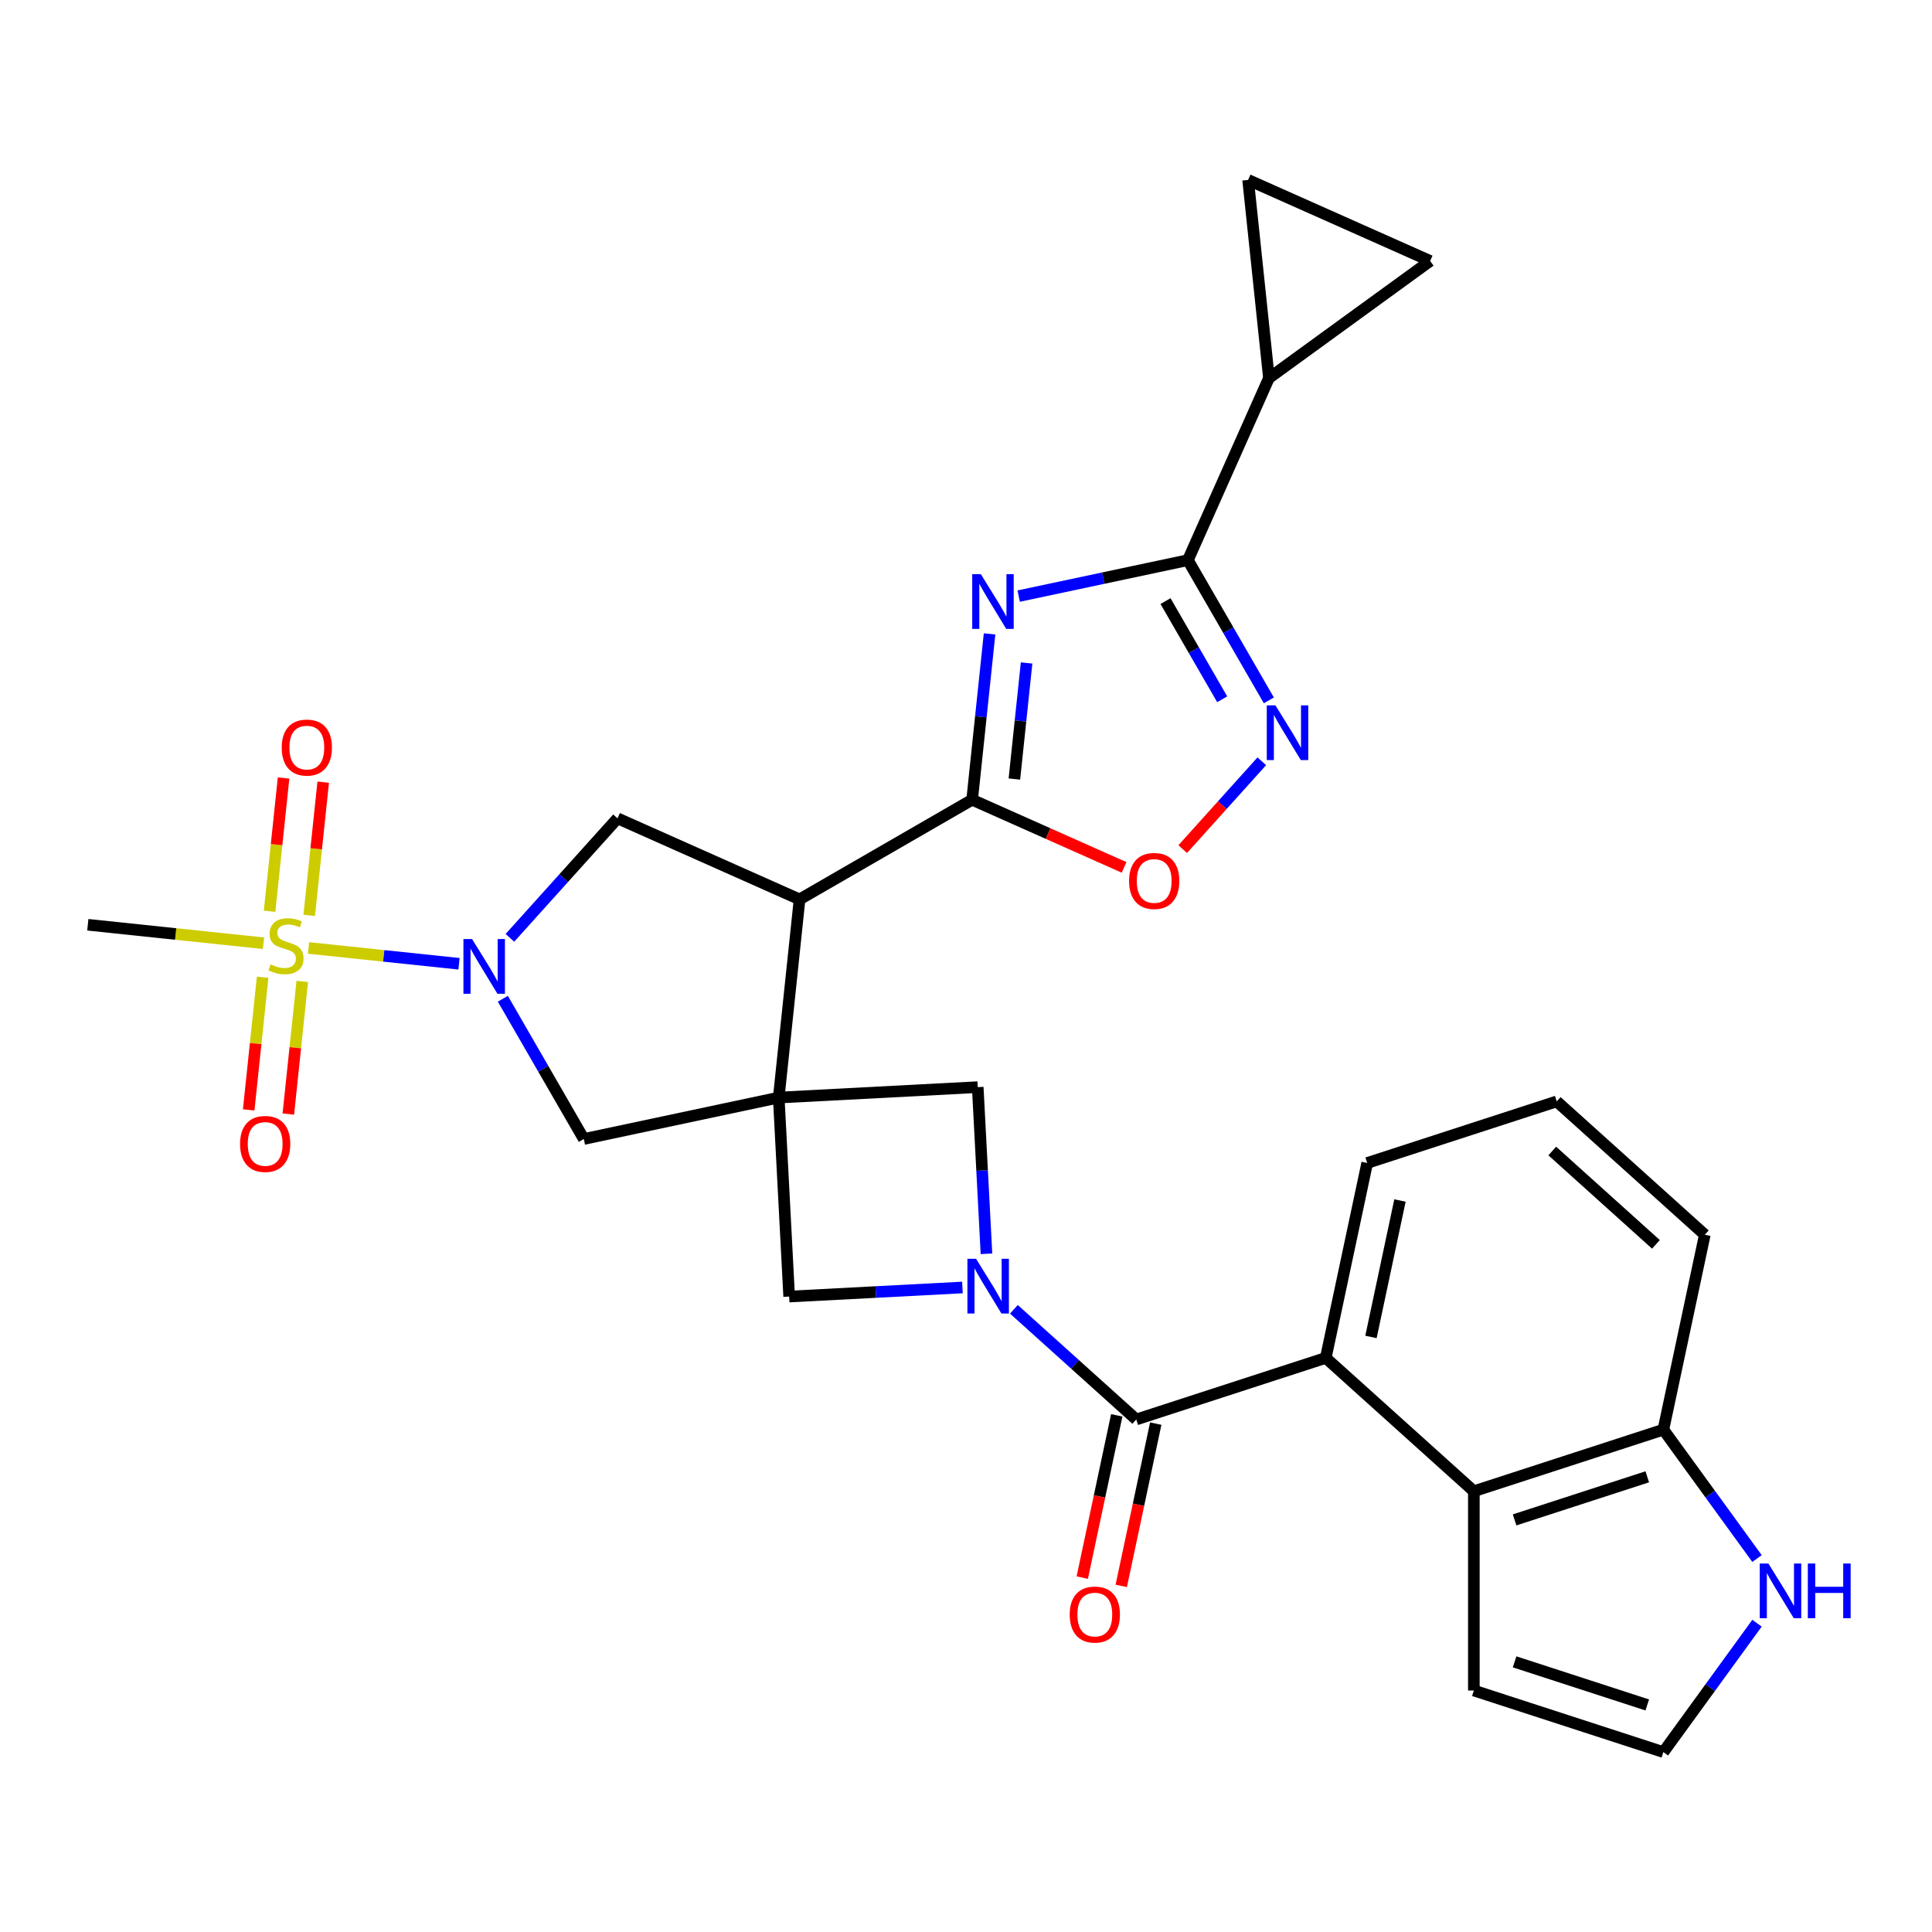 <?xml version='1.0' encoding='iso-8859-1'?>
<svg version='1.1' baseProfile='full'
              xmlns='http://www.w3.org/2000/svg'
                      xmlns:rdkit='http://www.rdkit.org/xml'
                      xmlns:xlink='http://www.w3.org/1999/xlink'
                  xml:space='preserve'
width='1000px' height='1000px' viewBox='0 0 1000 1000'>
<!-- END OF HEADER -->
<rect style='opacity:1.0;fill:#FFFFFF;stroke:none' width='1000' height='1000' x='0' y='0'> </rect>
<path class='bond-2' d='M 403.071,568.099 L 413.853,465.521' style='fill:none;fill-rule:evenodd;stroke:#000000;stroke-width:6px;stroke-linecap:butt;stroke-linejoin:miter;stroke-opacity:1' />
<path class='bond-12' d='M 403.071,568.099 L 408.469,671.1' style='fill:none;fill-rule:evenodd;stroke:#000000;stroke-width:6px;stroke-linecap:butt;stroke-linejoin:miter;stroke-opacity:1' />
<path class='bond-13' d='M 403.071,568.099 L 506.073,562.7' style='fill:none;fill-rule:evenodd;stroke:#000000;stroke-width:6px;stroke-linecap:butt;stroke-linejoin:miter;stroke-opacity:1' />
<path class='bond-14' d='M 403.071,568.099 L 302.182,589.543' style='fill:none;fill-rule:evenodd;stroke:#000000;stroke-width:6px;stroke-linecap:butt;stroke-linejoin:miter;stroke-opacity:1' />
<path class='bond-0' d='M 159.691,490.663 L 198.638,494.756' style='fill:none;fill-rule:evenodd;stroke:#CCCC00;stroke-width:6px;stroke-linecap:butt;stroke-linejoin:miter;stroke-opacity:1' />
<path class='bond-0' d='M 198.638,494.756 L 237.585,498.85' style='fill:none;fill-rule:evenodd;stroke:#0000FF;stroke-width:6px;stroke-linecap:butt;stroke-linejoin:miter;stroke-opacity:1' />
<path class='bond-20' d='M 135.94,505.818 L 132.332,540.148' style='fill:none;fill-rule:evenodd;stroke:#CCCC00;stroke-width:6px;stroke-linecap:butt;stroke-linejoin:miter;stroke-opacity:1' />
<path class='bond-20' d='M 132.332,540.148 L 128.723,574.478' style='fill:none;fill-rule:evenodd;stroke:#FF0000;stroke-width:6px;stroke-linecap:butt;stroke-linejoin:miter;stroke-opacity:1' />
<path class='bond-20' d='M 156.455,507.974 L 152.847,542.304' style='fill:none;fill-rule:evenodd;stroke:#CCCC00;stroke-width:6px;stroke-linecap:butt;stroke-linejoin:miter;stroke-opacity:1' />
<path class='bond-20' d='M 152.847,542.304 L 149.239,576.634' style='fill:none;fill-rule:evenodd;stroke:#FF0000;stroke-width:6px;stroke-linecap:butt;stroke-linejoin:miter;stroke-opacity:1' />
<path class='bond-21' d='M 160.045,473.817 L 163.67,439.337' style='fill:none;fill-rule:evenodd;stroke:#CCCC00;stroke-width:6px;stroke-linecap:butt;stroke-linejoin:miter;stroke-opacity:1' />
<path class='bond-21' d='M 163.67,439.337 L 167.294,404.856' style='fill:none;fill-rule:evenodd;stroke:#FF0000;stroke-width:6px;stroke-linecap:butt;stroke-linejoin:miter;stroke-opacity:1' />
<path class='bond-21' d='M 139.53,471.661 L 143.154,437.18' style='fill:none;fill-rule:evenodd;stroke:#CCCC00;stroke-width:6px;stroke-linecap:butt;stroke-linejoin:miter;stroke-opacity:1' />
<path class='bond-21' d='M 143.154,437.18 L 146.778,402.7' style='fill:none;fill-rule:evenodd;stroke:#FF0000;stroke-width:6px;stroke-linecap:butt;stroke-linejoin:miter;stroke-opacity:1' />
<path class='bond-26' d='M 136.374,488.212 L 90.914,483.434' style='fill:none;fill-rule:evenodd;stroke:#CCCC00;stroke-width:6px;stroke-linecap:butt;stroke-linejoin:miter;stroke-opacity:1' />
<path class='bond-26' d='M 90.914,483.434 L 45.455,478.656' style='fill:none;fill-rule:evenodd;stroke:#000000;stroke-width:6px;stroke-linecap:butt;stroke-linejoin:miter;stroke-opacity:1' />
<path class='bond-1' d='M 512.199,328.11 L 507.688,371.029' style='fill:none;fill-rule:evenodd;stroke:#0000FF;stroke-width:6px;stroke-linecap:butt;stroke-linejoin:miter;stroke-opacity:1' />
<path class='bond-1' d='M 507.688,371.029 L 503.177,413.949' style='fill:none;fill-rule:evenodd;stroke:#000000;stroke-width:6px;stroke-linecap:butt;stroke-linejoin:miter;stroke-opacity:1' />
<path class='bond-1' d='M 531.362,343.142 L 528.204,373.186' style='fill:none;fill-rule:evenodd;stroke:#0000FF;stroke-width:6px;stroke-linecap:butt;stroke-linejoin:miter;stroke-opacity:1' />
<path class='bond-1' d='M 528.204,373.186 L 525.046,403.229' style='fill:none;fill-rule:evenodd;stroke:#000000;stroke-width:6px;stroke-linecap:butt;stroke-linejoin:miter;stroke-opacity:1' />
<path class='bond-6' d='M 527.277,308.54 L 571.062,299.233' style='fill:none;fill-rule:evenodd;stroke:#0000FF;stroke-width:6px;stroke-linecap:butt;stroke-linejoin:miter;stroke-opacity:1' />
<path class='bond-6' d='M 571.062,299.233 L 614.848,289.926' style='fill:none;fill-rule:evenodd;stroke:#000000;stroke-width:6px;stroke-linecap:butt;stroke-linejoin:miter;stroke-opacity:1' />
<path class='bond-4' d='M 413.853,465.521 L 503.177,413.949' style='fill:none;fill-rule:evenodd;stroke:#000000;stroke-width:6px;stroke-linecap:butt;stroke-linejoin:miter;stroke-opacity:1' />
<path class='bond-9' d='M 413.853,465.521 L 319.627,423.568' style='fill:none;fill-rule:evenodd;stroke:#000000;stroke-width:6px;stroke-linecap:butt;stroke-linejoin:miter;stroke-opacity:1' />
<path class='bond-3' d='M 510.594,648.964 L 508.333,605.832' style='fill:none;fill-rule:evenodd;stroke:#0000FF;stroke-width:6px;stroke-linecap:butt;stroke-linejoin:miter;stroke-opacity:1' />
<path class='bond-3' d='M 508.333,605.832 L 506.073,562.7' style='fill:none;fill-rule:evenodd;stroke:#000000;stroke-width:6px;stroke-linecap:butt;stroke-linejoin:miter;stroke-opacity:1' />
<path class='bond-7' d='M 524.79,677.694 L 556.456,706.206' style='fill:none;fill-rule:evenodd;stroke:#0000FF;stroke-width:6px;stroke-linecap:butt;stroke-linejoin:miter;stroke-opacity:1' />
<path class='bond-7' d='M 556.456,706.206 L 588.121,734.718' style='fill:none;fill-rule:evenodd;stroke:#000000;stroke-width:6px;stroke-linecap:butt;stroke-linejoin:miter;stroke-opacity:1' />
<path class='bond-30' d='M 498.153,666.4 L 453.311,668.75' style='fill:none;fill-rule:evenodd;stroke:#0000FF;stroke-width:6px;stroke-linecap:butt;stroke-linejoin:miter;stroke-opacity:1' />
<path class='bond-30' d='M 453.311,668.75 L 408.469,671.1' style='fill:none;fill-rule:evenodd;stroke:#000000;stroke-width:6px;stroke-linecap:butt;stroke-linejoin:miter;stroke-opacity:1' />
<path class='bond-11' d='M 503.177,413.949 L 542.501,431.457' style='fill:none;fill-rule:evenodd;stroke:#000000;stroke-width:6px;stroke-linecap:butt;stroke-linejoin:miter;stroke-opacity:1' />
<path class='bond-11' d='M 542.501,431.457 L 581.825,448.965' style='fill:none;fill-rule:evenodd;stroke:#FF0000;stroke-width:6px;stroke-linecap:butt;stroke-linejoin:miter;stroke-opacity:1' />
<path class='bond-5' d='M 260.275,516.957 L 281.228,553.25' style='fill:none;fill-rule:evenodd;stroke:#0000FF;stroke-width:6px;stroke-linecap:butt;stroke-linejoin:miter;stroke-opacity:1' />
<path class='bond-5' d='M 281.228,553.25 L 302.182,589.543' style='fill:none;fill-rule:evenodd;stroke:#000000;stroke-width:6px;stroke-linecap:butt;stroke-linejoin:miter;stroke-opacity:1' />
<path class='bond-31' d='M 263.929,485.427 L 291.778,454.498' style='fill:none;fill-rule:evenodd;stroke:#0000FF;stroke-width:6px;stroke-linecap:butt;stroke-linejoin:miter;stroke-opacity:1' />
<path class='bond-31' d='M 291.778,454.498 L 319.627,423.568' style='fill:none;fill-rule:evenodd;stroke:#000000;stroke-width:6px;stroke-linecap:butt;stroke-linejoin:miter;stroke-opacity:1' />
<path class='bond-16' d='M 614.848,289.926 L 656.8,195.7' style='fill:none;fill-rule:evenodd;stroke:#000000;stroke-width:6px;stroke-linecap:butt;stroke-linejoin:miter;stroke-opacity:1' />
<path class='bond-32' d='M 614.848,289.926 L 635.802,326.219' style='fill:none;fill-rule:evenodd;stroke:#000000;stroke-width:6px;stroke-linecap:butt;stroke-linejoin:miter;stroke-opacity:1' />
<path class='bond-32' d='M 635.802,326.219 L 656.755,362.512' style='fill:none;fill-rule:evenodd;stroke:#0000FF;stroke-width:6px;stroke-linecap:butt;stroke-linejoin:miter;stroke-opacity:1' />
<path class='bond-32' d='M 603.269,311.128 L 617.937,336.534' style='fill:none;fill-rule:evenodd;stroke:#000000;stroke-width:6px;stroke-linecap:butt;stroke-linejoin:miter;stroke-opacity:1' />
<path class='bond-32' d='M 617.937,336.534 L 632.604,361.939' style='fill:none;fill-rule:evenodd;stroke:#0000FF;stroke-width:6px;stroke-linecap:butt;stroke-linejoin:miter;stroke-opacity:1' />
<path class='bond-10' d='M 588.121,734.718 L 686.216,702.845' style='fill:none;fill-rule:evenodd;stroke:#000000;stroke-width:6px;stroke-linecap:butt;stroke-linejoin:miter;stroke-opacity:1' />
<path class='bond-24' d='M 578.032,732.574 L 569.106,774.569' style='fill:none;fill-rule:evenodd;stroke:#000000;stroke-width:6px;stroke-linecap:butt;stroke-linejoin:miter;stroke-opacity:1' />
<path class='bond-24' d='M 569.106,774.569 L 560.18,816.564' style='fill:none;fill-rule:evenodd;stroke:#FF0000;stroke-width:6px;stroke-linecap:butt;stroke-linejoin:miter;stroke-opacity:1' />
<path class='bond-24' d='M 598.21,736.863 L 589.284,778.858' style='fill:none;fill-rule:evenodd;stroke:#000000;stroke-width:6px;stroke-linecap:butt;stroke-linejoin:miter;stroke-opacity:1' />
<path class='bond-24' d='M 589.284,778.858 L 580.358,820.853' style='fill:none;fill-rule:evenodd;stroke:#FF0000;stroke-width:6px;stroke-linecap:butt;stroke-linejoin:miter;stroke-opacity:1' />
<path class='bond-8' d='M 653.101,394.043 L 632.636,416.771' style='fill:none;fill-rule:evenodd;stroke:#0000FF;stroke-width:6px;stroke-linecap:butt;stroke-linejoin:miter;stroke-opacity:1' />
<path class='bond-8' d='M 632.636,416.771 L 612.171,439.5' style='fill:none;fill-rule:evenodd;stroke:#FF0000;stroke-width:6px;stroke-linecap:butt;stroke-linejoin:miter;stroke-opacity:1' />
<path class='bond-15' d='M 686.216,702.845 L 762.866,771.862' style='fill:none;fill-rule:evenodd;stroke:#000000;stroke-width:6px;stroke-linecap:butt;stroke-linejoin:miter;stroke-opacity:1' />
<path class='bond-27' d='M 686.216,702.845 L 707.661,601.956' style='fill:none;fill-rule:evenodd;stroke:#000000;stroke-width:6px;stroke-linecap:butt;stroke-linejoin:miter;stroke-opacity:1' />
<path class='bond-27' d='M 709.611,692.001 L 724.622,621.379' style='fill:none;fill-rule:evenodd;stroke:#000000;stroke-width:6px;stroke-linecap:butt;stroke-linejoin:miter;stroke-opacity:1' />
<path class='bond-22' d='M 762.866,771.862 L 860.961,739.989' style='fill:none;fill-rule:evenodd;stroke:#000000;stroke-width:6px;stroke-linecap:butt;stroke-linejoin:miter;stroke-opacity:1' />
<path class='bond-22' d='M 783.955,786.7 L 852.622,764.389' style='fill:none;fill-rule:evenodd;stroke:#000000;stroke-width:6px;stroke-linecap:butt;stroke-linejoin:miter;stroke-opacity:1' />
<path class='bond-25' d='M 762.866,771.862 L 762.866,875.005' style='fill:none;fill-rule:evenodd;stroke:#000000;stroke-width:6px;stroke-linecap:butt;stroke-linejoin:miter;stroke-opacity:1' />
<path class='bond-17' d='M 656.8,195.7 L 646.018,93.122' style='fill:none;fill-rule:evenodd;stroke:#000000;stroke-width:6px;stroke-linecap:butt;stroke-linejoin:miter;stroke-opacity:1' />
<path class='bond-18' d='M 656.8,195.7 L 740.244,135.074' style='fill:none;fill-rule:evenodd;stroke:#000000;stroke-width:6px;stroke-linecap:butt;stroke-linejoin:miter;stroke-opacity:1' />
<path class='bond-33' d='M 646.018,93.122 L 740.244,135.074' style='fill:none;fill-rule:evenodd;stroke:#000000;stroke-width:6px;stroke-linecap:butt;stroke-linejoin:miter;stroke-opacity:1' />
<path class='bond-19' d='M 909.426,806.695 L 885.194,773.342' style='fill:none;fill-rule:evenodd;stroke:#0000FF;stroke-width:6px;stroke-linecap:butt;stroke-linejoin:miter;stroke-opacity:1' />
<path class='bond-19' d='M 885.194,773.342 L 860.961,739.989' style='fill:none;fill-rule:evenodd;stroke:#000000;stroke-width:6px;stroke-linecap:butt;stroke-linejoin:miter;stroke-opacity:1' />
<path class='bond-35' d='M 909.426,840.172 L 885.194,873.525' style='fill:none;fill-rule:evenodd;stroke:#0000FF;stroke-width:6px;stroke-linecap:butt;stroke-linejoin:miter;stroke-opacity:1' />
<path class='bond-35' d='M 885.194,873.525 L 860.961,906.878' style='fill:none;fill-rule:evenodd;stroke:#000000;stroke-width:6px;stroke-linecap:butt;stroke-linejoin:miter;stroke-opacity:1' />
<path class='bond-34' d='M 860.961,739.989 L 882.406,639.099' style='fill:none;fill-rule:evenodd;stroke:#000000;stroke-width:6px;stroke-linecap:butt;stroke-linejoin:miter;stroke-opacity:1' />
<path class='bond-23' d='M 860.961,906.878 L 762.866,875.005' style='fill:none;fill-rule:evenodd;stroke:#000000;stroke-width:6px;stroke-linecap:butt;stroke-linejoin:miter;stroke-opacity:1' />
<path class='bond-23' d='M 852.622,882.478 L 783.955,860.167' style='fill:none;fill-rule:evenodd;stroke:#000000;stroke-width:6px;stroke-linecap:butt;stroke-linejoin:miter;stroke-opacity:1' />
<path class='bond-28' d='M 707.661,601.956 L 805.756,570.083' style='fill:none;fill-rule:evenodd;stroke:#000000;stroke-width:6px;stroke-linecap:butt;stroke-linejoin:miter;stroke-opacity:1' />
<path class='bond-29' d='M 805.756,570.083 L 882.406,639.099' style='fill:none;fill-rule:evenodd;stroke:#000000;stroke-width:6px;stroke-linecap:butt;stroke-linejoin:miter;stroke-opacity:1' />
<path class='bond-29' d='M 803.45,595.766 L 857.105,644.077' style='fill:none;fill-rule:evenodd;stroke:#000000;stroke-width:6px;stroke-linecap:butt;stroke-linejoin:miter;stroke-opacity:1' />
<path  class='atom-1' d='M 140.033 499.157
Q 140.353 499.277, 141.673 499.837
Q 142.993 500.397, 144.433 500.757
Q 145.913 501.077, 147.353 501.077
Q 150.033 501.077, 151.593 499.797
Q 153.153 498.477, 153.153 496.197
Q 153.153 494.637, 152.353 493.677
Q 151.593 492.717, 150.393 492.197
Q 149.193 491.677, 147.193 491.077
Q 144.673 490.317, 143.153 489.597
Q 141.673 488.877, 140.593 487.357
Q 139.553 485.837, 139.553 483.277
Q 139.553 479.717, 141.953 477.517
Q 144.393 475.317, 149.193 475.317
Q 152.473 475.317, 156.193 476.877
L 155.273 479.957
Q 151.873 478.557, 149.313 478.557
Q 146.553 478.557, 145.033 479.717
Q 143.513 480.837, 143.553 482.797
Q 143.553 484.317, 144.313 485.237
Q 145.113 486.157, 146.233 486.677
Q 147.393 487.197, 149.313 487.797
Q 151.873 488.597, 153.393 489.397
Q 154.913 490.197, 155.993 491.837
Q 157.113 493.437, 157.113 496.197
Q 157.113 500.117, 154.473 502.237
Q 151.873 504.317, 147.513 504.317
Q 144.993 504.317, 143.073 503.757
Q 141.193 503.237, 138.953 502.317
L 140.033 499.157
' fill='#CCCC00'/>
<path  class='atom-2' d='M 507.699 297.211
L 516.979 312.211
Q 517.899 313.691, 519.379 316.371
Q 520.859 319.051, 520.939 319.211
L 520.939 297.211
L 524.699 297.211
L 524.699 325.531
L 520.819 325.531
L 510.859 309.131
Q 509.699 307.211, 508.459 305.011
Q 507.259 302.811, 506.899 302.131
L 506.899 325.531
L 503.219 325.531
L 503.219 297.211
L 507.699 297.211
' fill='#0000FF'/>
<path  class='atom-4' d='M 505.211 651.542
L 514.491 666.542
Q 515.411 668.022, 516.891 670.702
Q 518.371 673.382, 518.451 673.542
L 518.451 651.542
L 522.211 651.542
L 522.211 679.862
L 518.331 679.862
L 508.371 663.462
Q 507.211 661.542, 505.971 659.342
Q 504.771 657.142, 504.411 656.462
L 504.411 679.862
L 500.731 679.862
L 500.731 651.542
L 505.211 651.542
' fill='#0000FF'/>
<path  class='atom-6' d='M 244.351 486.059
L 253.631 501.059
Q 254.551 502.539, 256.031 505.219
Q 257.511 507.899, 257.591 508.059
L 257.591 486.059
L 261.351 486.059
L 261.351 514.379
L 257.471 514.379
L 247.511 497.979
Q 246.351 496.059, 245.111 493.859
Q 243.911 491.659, 243.551 490.979
L 243.551 514.379
L 239.871 514.379
L 239.871 486.059
L 244.351 486.059
' fill='#0000FF'/>
<path  class='atom-9' d='M 660.159 365.091
L 669.439 380.091
Q 670.359 381.571, 671.839 384.251
Q 673.319 386.931, 673.399 387.091
L 673.399 365.091
L 677.159 365.091
L 677.159 393.411
L 673.279 393.411
L 663.319 377.011
Q 662.159 375.091, 660.919 372.891
Q 659.719 370.691, 659.359 370.011
L 659.359 393.411
L 655.679 393.411
L 655.679 365.091
L 660.159 365.091
' fill='#0000FF'/>
<path  class='atom-12' d='M 584.403 455.981
Q 584.403 449.181, 587.763 445.381
Q 591.123 441.581, 597.403 441.581
Q 603.683 441.581, 607.043 445.381
Q 610.403 449.181, 610.403 455.981
Q 610.403 462.861, 607.003 466.781
Q 603.603 470.661, 597.403 470.661
Q 591.163 470.661, 587.763 466.781
Q 584.403 462.901, 584.403 455.981
M 597.403 467.461
Q 601.723 467.461, 604.043 464.581
Q 606.403 461.661, 606.403 455.981
Q 606.403 450.421, 604.043 447.621
Q 601.723 444.781, 597.403 444.781
Q 593.083 444.781, 590.723 447.581
Q 588.403 450.381, 588.403 455.981
Q 588.403 461.701, 590.723 464.581
Q 593.083 467.461, 597.403 467.461
' fill='#FF0000'/>
<path  class='atom-20' d='M 915.327 809.273
L 924.607 824.273
Q 925.527 825.753, 927.007 828.433
Q 928.487 831.113, 928.567 831.273
L 928.567 809.273
L 932.327 809.273
L 932.327 837.593
L 928.447 837.593
L 918.487 821.193
Q 917.327 819.273, 916.087 817.073
Q 914.887 814.873, 914.527 814.193
L 914.527 837.593
L 910.847 837.593
L 910.847 809.273
L 915.327 809.273
' fill='#0000FF'/>
<path  class='atom-20' d='M 935.727 809.273
L 939.567 809.273
L 939.567 821.313
L 954.047 821.313
L 954.047 809.273
L 957.887 809.273
L 957.887 837.593
L 954.047 837.593
L 954.047 824.513
L 939.567 824.513
L 939.567 837.593
L 935.727 837.593
L 935.727 809.273
' fill='#0000FF'/>
<path  class='atom-21' d='M 124.251 592.095
Q 124.251 585.295, 127.611 581.495
Q 130.971 577.695, 137.251 577.695
Q 143.531 577.695, 146.891 581.495
Q 150.251 585.295, 150.251 592.095
Q 150.251 598.975, 146.851 602.895
Q 143.451 606.775, 137.251 606.775
Q 131.011 606.775, 127.611 602.895
Q 124.251 599.015, 124.251 592.095
M 137.251 603.575
Q 141.571 603.575, 143.891 600.695
Q 146.251 597.775, 146.251 592.095
Q 146.251 586.535, 143.891 583.735
Q 141.571 580.895, 137.251 580.895
Q 132.931 580.895, 130.571 583.695
Q 128.251 586.495, 128.251 592.095
Q 128.251 597.815, 130.571 600.695
Q 132.931 603.575, 137.251 603.575
' fill='#FF0000'/>
<path  class='atom-22' d='M 145.814 386.939
Q 145.814 380.139, 149.174 376.339
Q 152.534 372.539, 158.814 372.539
Q 165.094 372.539, 168.454 376.339
Q 171.814 380.139, 171.814 386.939
Q 171.814 393.819, 168.414 397.739
Q 165.014 401.619, 158.814 401.619
Q 152.574 401.619, 149.174 397.739
Q 145.814 393.859, 145.814 386.939
M 158.814 398.419
Q 163.134 398.419, 165.454 395.539
Q 167.814 392.619, 167.814 386.939
Q 167.814 381.379, 165.454 378.579
Q 163.134 375.739, 158.814 375.739
Q 154.494 375.739, 152.134 378.539
Q 149.814 381.339, 149.814 386.939
Q 149.814 392.659, 152.134 395.539
Q 154.494 398.419, 158.814 398.419
' fill='#FF0000'/>
<path  class='atom-25' d='M 553.677 835.688
Q 553.677 828.888, 557.037 825.088
Q 560.397 821.288, 566.677 821.288
Q 572.957 821.288, 576.317 825.088
Q 579.677 828.888, 579.677 835.688
Q 579.677 842.568, 576.277 846.488
Q 572.877 850.368, 566.677 850.368
Q 560.437 850.368, 557.037 846.488
Q 553.677 842.608, 553.677 835.688
M 566.677 847.168
Q 570.997 847.168, 573.317 844.288
Q 575.677 841.368, 575.677 835.688
Q 575.677 830.128, 573.317 827.328
Q 570.997 824.488, 566.677 824.488
Q 562.357 824.488, 559.997 827.288
Q 557.677 830.088, 557.677 835.688
Q 557.677 841.408, 559.997 844.288
Q 562.357 847.168, 566.677 847.168
' fill='#FF0000'/>
</svg>
